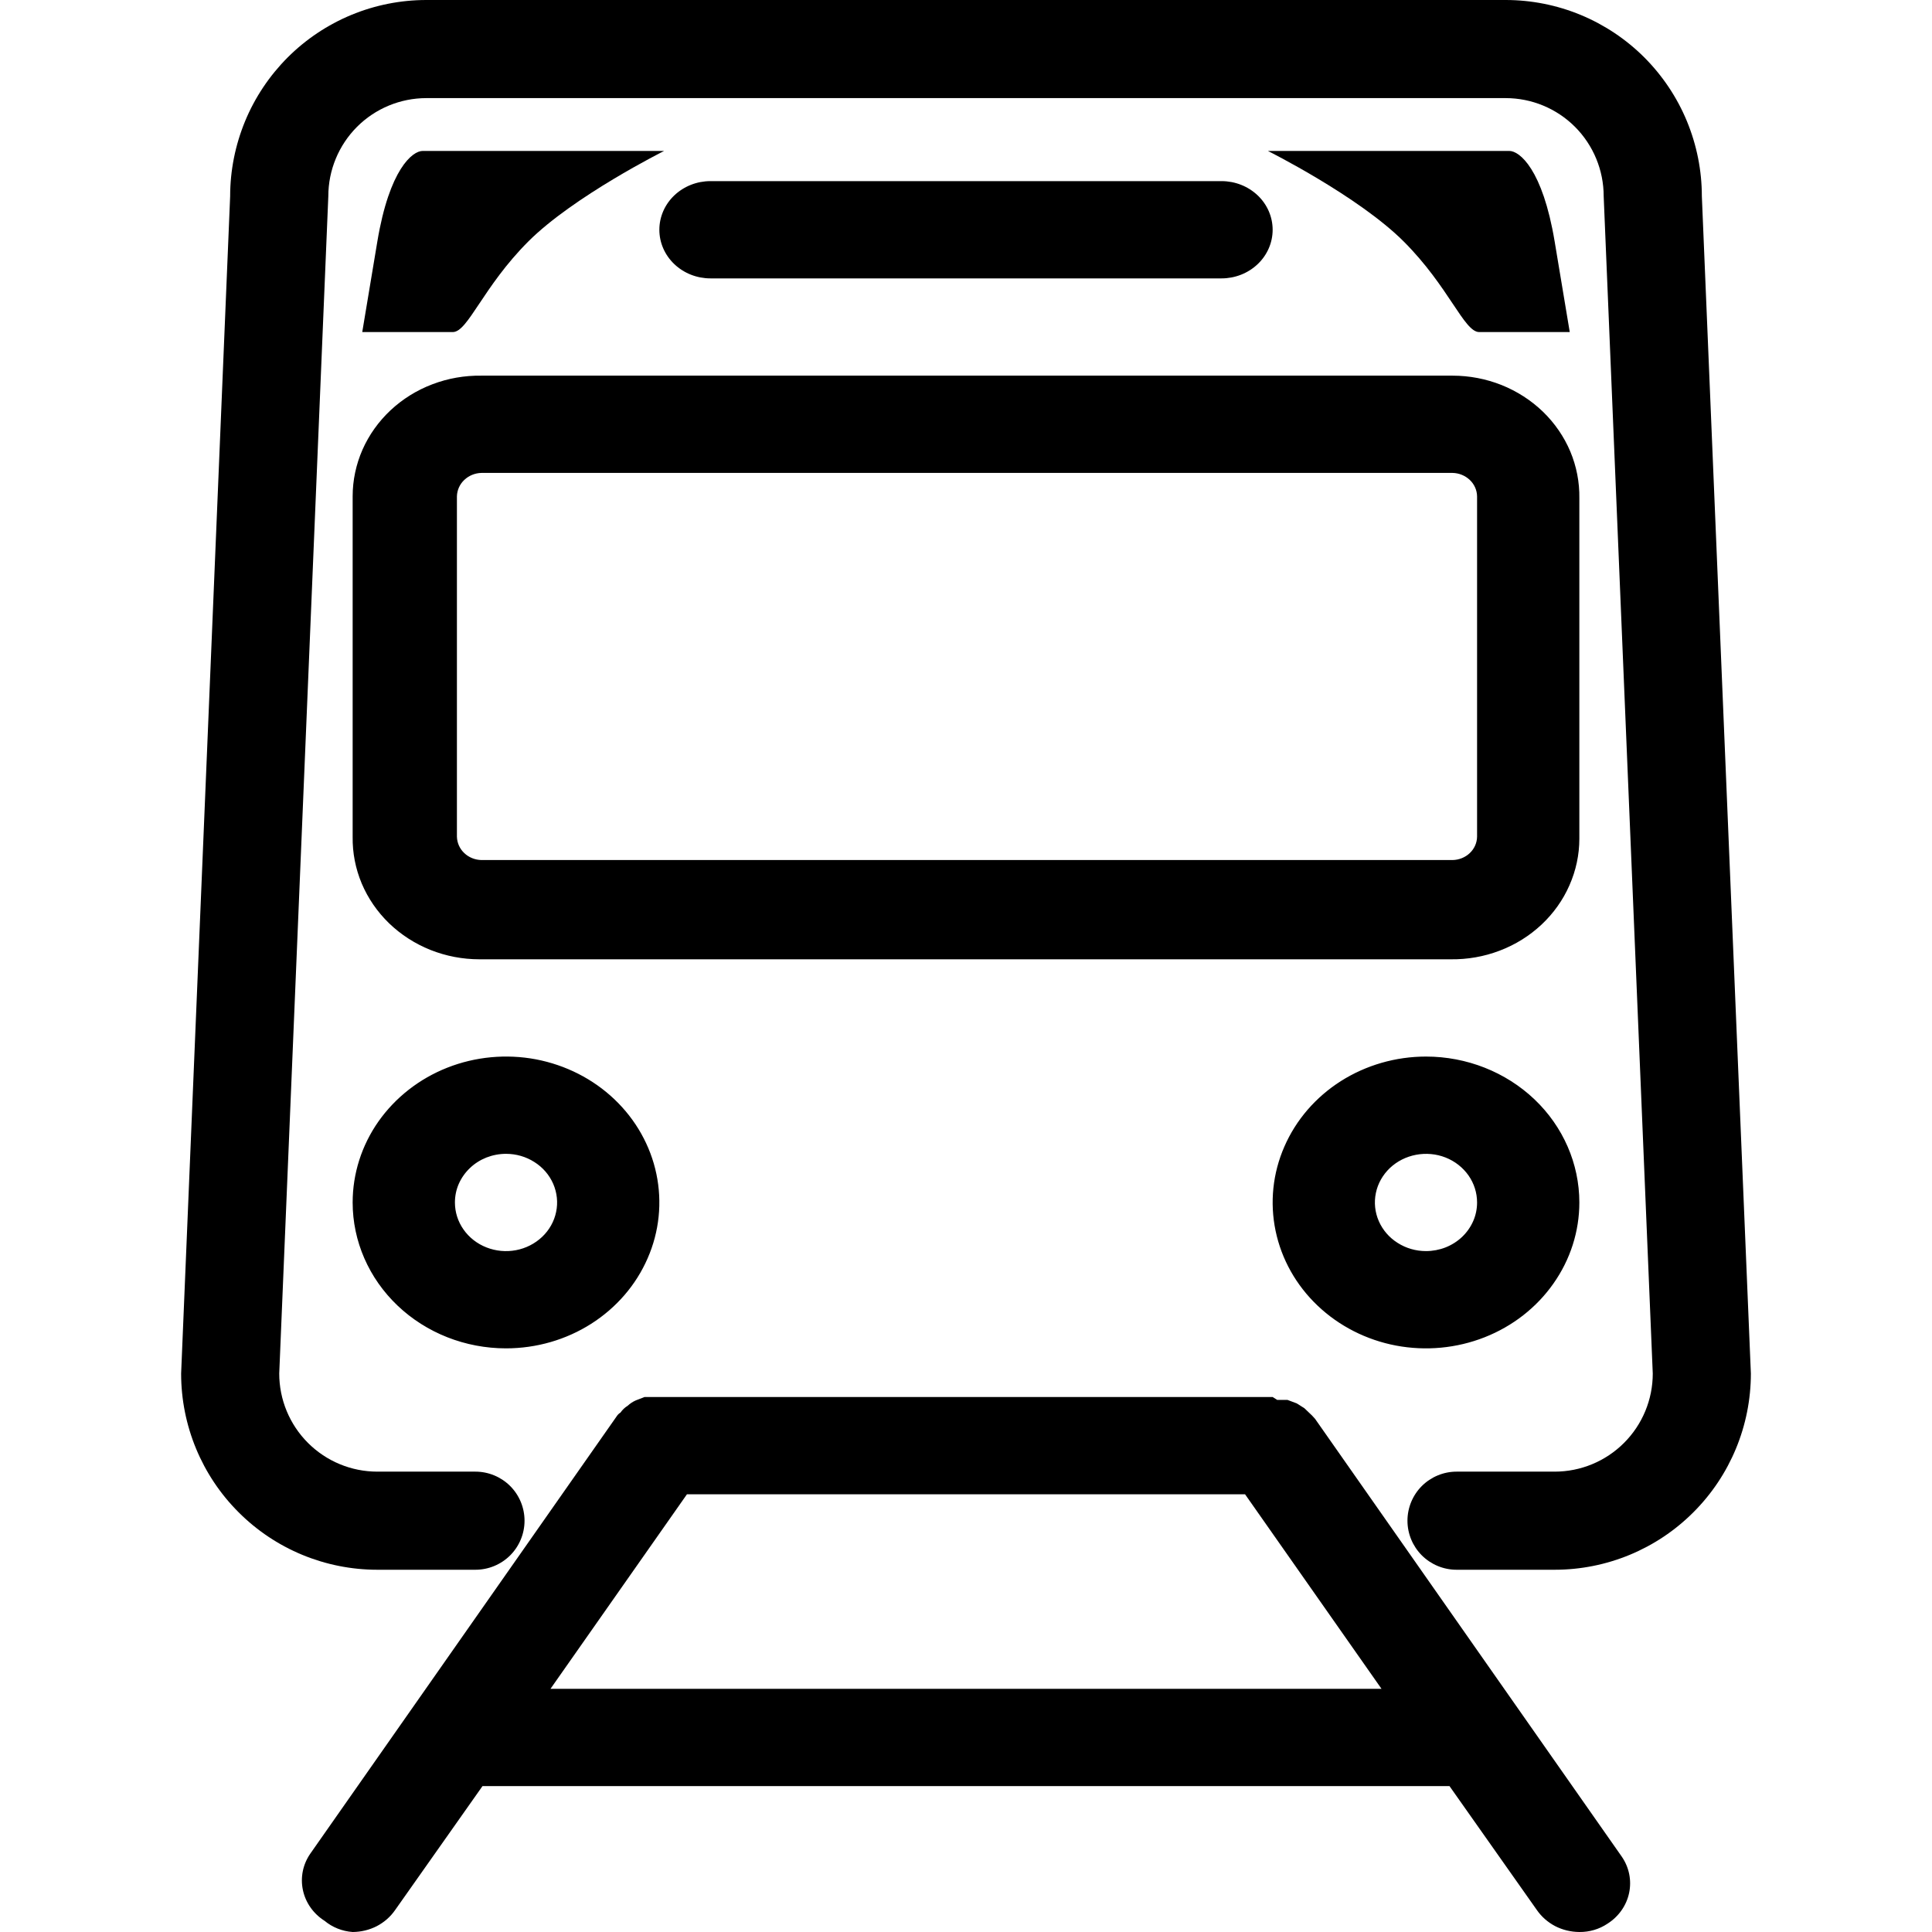 <svg width="32" height="32" viewBox="0 0 32 32" fill="none" xmlns="http://www.w3.org/2000/svg">
<path d="M28.188 3.25C28.188 2.823 28.103 2.401 27.94 2.006C27.777 1.612 27.537 1.254 27.236 0.952C26.934 0.65 26.576 0.411 26.181 0.247C25.787 0.084 25.364 0 24.938 0H7.062C6.636 0 6.213 0.084 5.819 0.247C5.424 0.411 5.066 0.65 4.764 0.952C4.463 1.254 4.223 1.612 4.06 2.006C3.897 2.401 3.812 2.823 3.812 3.25L3 22.75C3 23.612 3.342 24.439 3.952 25.048C4.561 25.658 5.388 26 6.25 26H7.875C8.09 26 8.297 25.914 8.45 25.762C8.602 25.61 8.688 25.403 8.688 25.188C8.688 24.972 8.602 24.765 8.45 24.613C8.297 24.461 8.09 24.375 7.875 24.375H6.25C5.819 24.375 5.406 24.204 5.101 23.899C4.796 23.594 4.625 23.181 4.625 22.75L5.438 3.25C5.438 2.819 5.609 2.406 5.913 2.101C6.218 1.796 6.632 1.625 7.062 1.625H24.938C25.369 1.625 25.782 1.796 26.087 2.101C26.391 2.406 26.562 2.819 26.562 3.25L27.375 22.75C27.375 23.181 27.204 23.594 26.899 23.899C26.594 24.204 26.181 24.375 25.75 24.375H24.125C23.91 24.375 23.703 24.461 23.55 24.613C23.398 24.765 23.312 24.972 23.312 25.188C23.312 25.403 23.398 25.61 23.55 25.762C23.703 25.914 23.91 26 24.125 26H25.75C26.612 26 27.439 25.658 28.048 25.048C28.658 24.439 29 23.612 29 22.75L28.188 3.25Z" fill="#1D1D1D" style="fill:#1D1D1D;fill:color(display-p3 0.115 0.115 0.115);fill-opacity:1;"/>
<path d="M5.841 8.22V13.859C5.837 14.124 5.888 14.387 5.991 14.633C6.095 14.879 6.249 15.103 6.444 15.292C6.64 15.481 6.873 15.631 7.13 15.734C7.387 15.836 7.662 15.889 7.941 15.889H24.025C24.304 15.893 24.58 15.845 24.839 15.746C25.098 15.648 25.333 15.501 25.532 15.315C25.73 15.129 25.888 14.908 25.995 14.663C26.103 14.419 26.159 14.156 26.159 13.891V8.252C26.163 7.987 26.112 7.724 26.009 7.478C25.905 7.232 25.751 7.008 25.556 6.819C25.36 6.63 25.127 6.48 24.87 6.377C24.613 6.275 24.338 6.222 24.059 6.222H7.975C7.696 6.218 7.42 6.266 7.161 6.365C6.902 6.463 6.667 6.61 6.468 6.796C6.27 6.982 6.112 7.203 6.004 7.448C5.897 7.692 5.841 7.955 5.841 8.22ZM24.465 8.22V13.859C24.463 13.961 24.42 14.058 24.344 14.13C24.268 14.202 24.166 14.243 24.059 14.245H7.975C7.868 14.243 7.766 14.202 7.69 14.13C7.614 14.058 7.571 13.961 7.568 13.859V8.22C7.571 8.118 7.614 8.021 7.69 7.949C7.766 7.877 7.868 7.835 7.975 7.833H24.059C24.166 7.835 24.268 7.877 24.344 7.949C24.42 8.021 24.463 8.118 24.465 8.22ZM8.381 22.333C8.883 22.333 9.374 22.192 9.792 21.926C10.21 21.66 10.535 21.283 10.727 20.841C10.92 20.4 10.97 19.914 10.872 19.445C10.774 18.976 10.532 18.546 10.177 18.208C9.822 17.87 9.369 17.64 8.877 17.546C8.384 17.453 7.873 17.501 7.409 17.684C6.945 17.867 6.549 18.177 6.269 18.574C5.99 18.971 5.841 19.439 5.841 19.917C5.841 20.558 6.109 21.172 6.585 21.625C7.062 22.079 7.708 22.333 8.381 22.333ZM8.381 19.111C8.549 19.111 8.712 19.158 8.851 19.247C8.991 19.335 9.099 19.461 9.163 19.608C9.227 19.756 9.244 19.918 9.211 20.074C9.179 20.23 9.098 20.374 8.98 20.486C8.861 20.599 8.71 20.676 8.546 20.707C8.382 20.738 8.212 20.722 8.057 20.661C7.902 20.6 7.77 20.497 7.677 20.364C7.584 20.232 7.535 20.076 7.535 19.917C7.535 19.811 7.556 19.706 7.599 19.608C7.642 19.511 7.704 19.422 7.783 19.347C7.861 19.272 7.954 19.213 8.057 19.172C8.16 19.132 8.27 19.111 8.381 19.111ZM23.619 17.5C23.117 17.5 22.626 17.642 22.208 17.907C21.79 18.173 21.465 18.55 21.273 18.992C21.08 19.433 21.03 19.919 21.128 20.388C21.226 20.857 21.468 21.288 21.823 21.625C22.178 21.963 22.631 22.194 23.123 22.287C23.616 22.38 24.127 22.332 24.591 22.149C25.055 21.966 25.451 21.657 25.73 21.259C26.01 20.862 26.159 20.395 26.159 19.917C26.159 19.276 25.891 18.661 25.415 18.208C24.938 17.755 24.292 17.5 23.619 17.5ZM23.619 20.722C23.451 20.722 23.288 20.675 23.149 20.586C23.009 20.498 22.901 20.372 22.837 20.225C22.773 20.078 22.756 19.916 22.789 19.759C22.821 19.603 22.902 19.46 23.02 19.347C23.139 19.234 23.29 19.158 23.454 19.127C23.618 19.096 23.788 19.111 23.943 19.172C24.098 19.233 24.23 19.337 24.323 19.469C24.416 19.602 24.465 19.757 24.465 19.917C24.465 20.022 24.444 20.127 24.401 20.225C24.358 20.323 24.296 20.411 24.218 20.486C24.139 20.561 24.046 20.62 23.943 20.661C23.84 20.701 23.73 20.722 23.619 20.722ZM20.233 4.611C20.457 4.611 20.672 4.526 20.831 4.375C20.99 4.224 21.079 4.019 21.079 3.806C21.079 3.592 20.99 3.387 20.831 3.236C20.672 3.085 20.457 3 20.233 3H11.767C11.543 3 11.328 3.085 11.169 3.236C11.01 3.387 10.921 3.592 10.921 3.806C10.921 4.019 11.01 4.224 11.169 4.375C11.328 4.526 11.543 4.611 11.767 4.611H20.233ZM21.782 23.501L21.731 23.445L21.604 23.324L21.477 23.244L21.325 23.187H21.155L21.079 23.139H10.675L10.531 23.195C10.481 23.217 10.435 23.247 10.396 23.284C10.348 23.313 10.308 23.352 10.277 23.397C10.254 23.411 10.233 23.43 10.218 23.453L5.139 30.703C5.016 30.881 4.973 31.097 5.017 31.305C5.061 31.514 5.19 31.697 5.376 31.815C5.506 31.923 5.669 31.988 5.841 32C5.981 31.999 6.118 31.966 6.241 31.903C6.363 31.839 6.467 31.748 6.544 31.637L7.992 29.583H24.008L25.456 31.637C25.533 31.748 25.637 31.839 25.759 31.903C25.882 31.966 26.019 31.999 26.159 32C26.325 32.002 26.488 31.954 26.624 31.863C26.81 31.745 26.939 31.562 26.983 31.354C27.027 31.145 26.984 30.929 26.861 30.751L21.782 23.501ZM9.118 27.972L11.378 24.75H20.622L22.882 27.972H9.118Z" fill="#1D1D1D" style="fill:#1D1D1D;fill:color(display-p3 0.115 0.115 0.115);fill-opacity:1;"/>
<path d="M7 2.5H11C11 2.5 9.5 3.25 8.75 4C8 4.75 7.75 5.5 7.5 5.5H6L6.25 4C6.45 2.8 6.833 2.5 7 2.5Z" fill="#0069DC" style="fill:#0069DC;fill:color(display-p3 0 0.412 0.863);fill-opacity:1;"/>
<path d="M25 2.5H21C21 2.5 22.5 3.25 23.25 4C24 4.75 24.25 5.5 24.5 5.5H26L25.75 4C25.55 2.8 25.167 2.5 25 2.5Z" fill="#1EC83C" style="fill:#1EC83C;fill:color(display-p3 0.118 0.784 0.235);fill-opacity:1;"/>
</svg>
